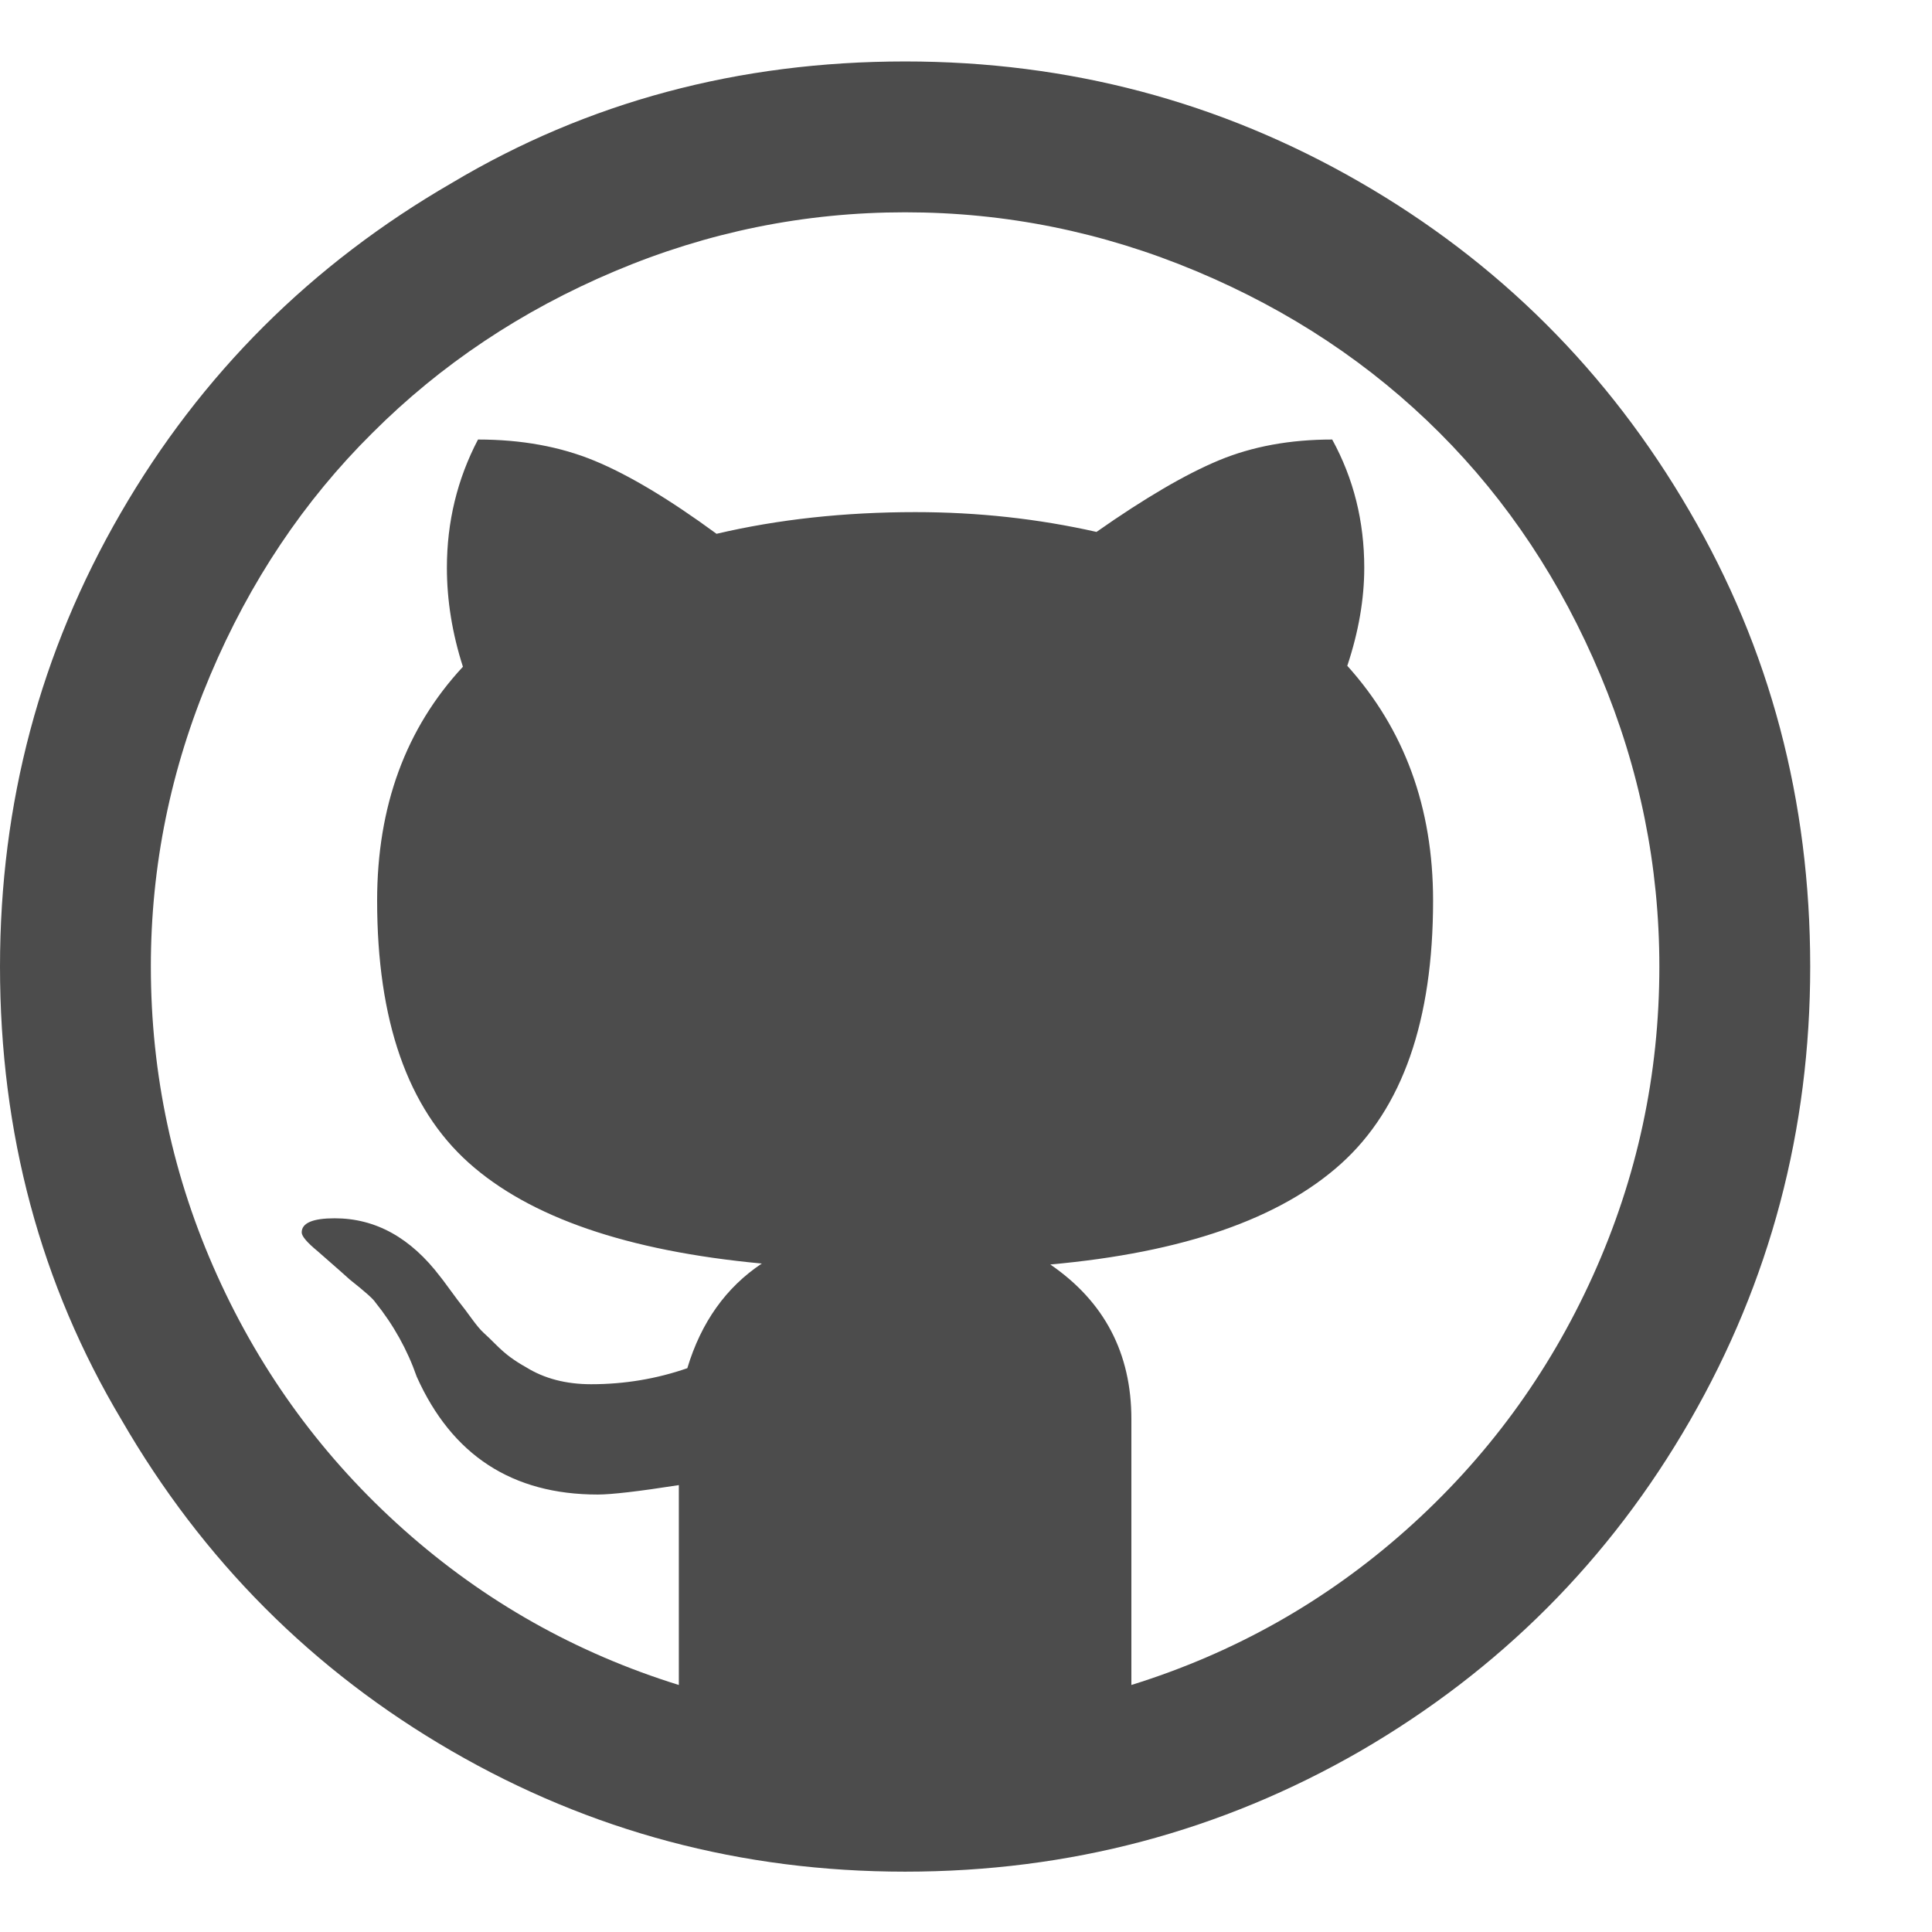 <?xml version="1.0" encoding="UTF-8" standalone="no"?>
<svg
   xmlns:dc="http://purl.org/dc/elements/1.1/"
   xmlns:cc="http://creativecommons.org/ns#"
   xmlns:rdf="http://www.w3.org/1999/02/22-rdf-syntax-ns#"
   xmlns:svg="http://www.w3.org/2000/svg"
   xmlns="http://www.w3.org/2000/svg"
   xmlns:sodipodi="http://sodipodi.sourceforge.net/DTD/sodipodi-0.dtd"
   xmlns:inkscape="http://www.inkscape.org/namespaces/inkscape"
   style="width: 64px; height: 64px;"
   height="100%"
   width="100%"
   preserveAspectRatio="xMinYMin meet"
   viewBox="0 0 937.5 1000"
   id="svg2"
   version="1.1"
   inkscape:version="0.48.5 r10040"
   sodipodi:docname="github.svg">
  <defs
     id="defs8" />
  <sodipodi:namedview
     pagecolor="#ffffff"
     bordercolor="#666666"
     borderopacity="1"
     objecttolerance="10"
     gridtolerance="10"
     guidetolerance="10"
     inkscape:pageopacity="0"
     inkscape:pageshadow="2"
     inkscape:window-width="1193"
     inkscape:window-height="641"
     id="namedview6"
     showgrid="false"
     inkscape:zoom="0.236"
     inkscape:cx="-353.2839"
     inkscape:cy="500"
     inkscape:window-x="523"
     inkscape:window-y="274"
     inkscape:window-maximized="0"
     inkscape:current-layer="svg2" />
  <path
     d="M0 500.288q0 129.32 62.952 234.728 62.952 108.824 170.8 171.288t234.728 62.464q127.368 0 235.704 -62.464 108.336 -62.952 170.556 -171.044t62.22 -234.972q0 -128.832 -62.464 -235.704 -62.952 -108.336 -171.044 -170.556t-234.972 -62.22q-129.32 0 -234.728 62.952 -108.824 62.952 -171.288 170.8t-62.464 234.728zm78.08 0q0 -78.08 30.744 -150.792t83.936 -125.416q53.192 -53.192 125.416 -83.692t150.304 -30.5 150.792 30.5 125.904 83.692q52.704 52.704 83.204 125.416t30.5 150.792q0 83.936 -34.404 160.064t-96.624 131.516 -142.252 80.276v-137.616q0 -51.24 -41.968 -80.032 102.968 -9.272 150.548 -52.216t47.58 -136.152q0 -72.224 -44.408 -121.512 8.784 -26.352 8.784 -50.752 0 -36.112 -16.592 -66.368 -32.696 0 -58.56 10.736t-63.44 37.088q-45.384 -10.248 -93.696 -10.248 -55.144 0 -102.968 11.224 -36.6 -26.84 -63.196 -37.82t-60.268 -10.98q-16.104 30.744 -16.104 66.368 0 25.376 8.296 51.24 -44.408 47.824 -44.408 121.024 0 93.208 47.336 135.664t151.768 52.216q-27.816 18.544 -38.552 54.168 -23.912 8.296 -49.776 8.296 -19.52 0 -33.672 -8.784 -4.392 -2.44 -8.052 -5.124t-7.564 -6.588 -6.344 -6.1 -6.344 -7.564 -5.124 -6.832 -5.856 -7.808 -5.124 -6.832q-22.936 -30.256 -54.656 -30.256 -17.08 0 -17.08 7.32 0 2.928 8.296 9.76 15.616 13.664 16.592 14.64 11.712 9.272 13.176 11.712 14.152 17.568 21.472 38.552 27.328 61 93.696 61 10.736 0 41.968 -4.88v103.456q-80.032 -24.888 -142.252 -80.276t-96.624 -131.516 -34.404 -160.064z"
     id="path4"
     style="fill:#4c4c4c;fill-opacity:1" />
</svg>
